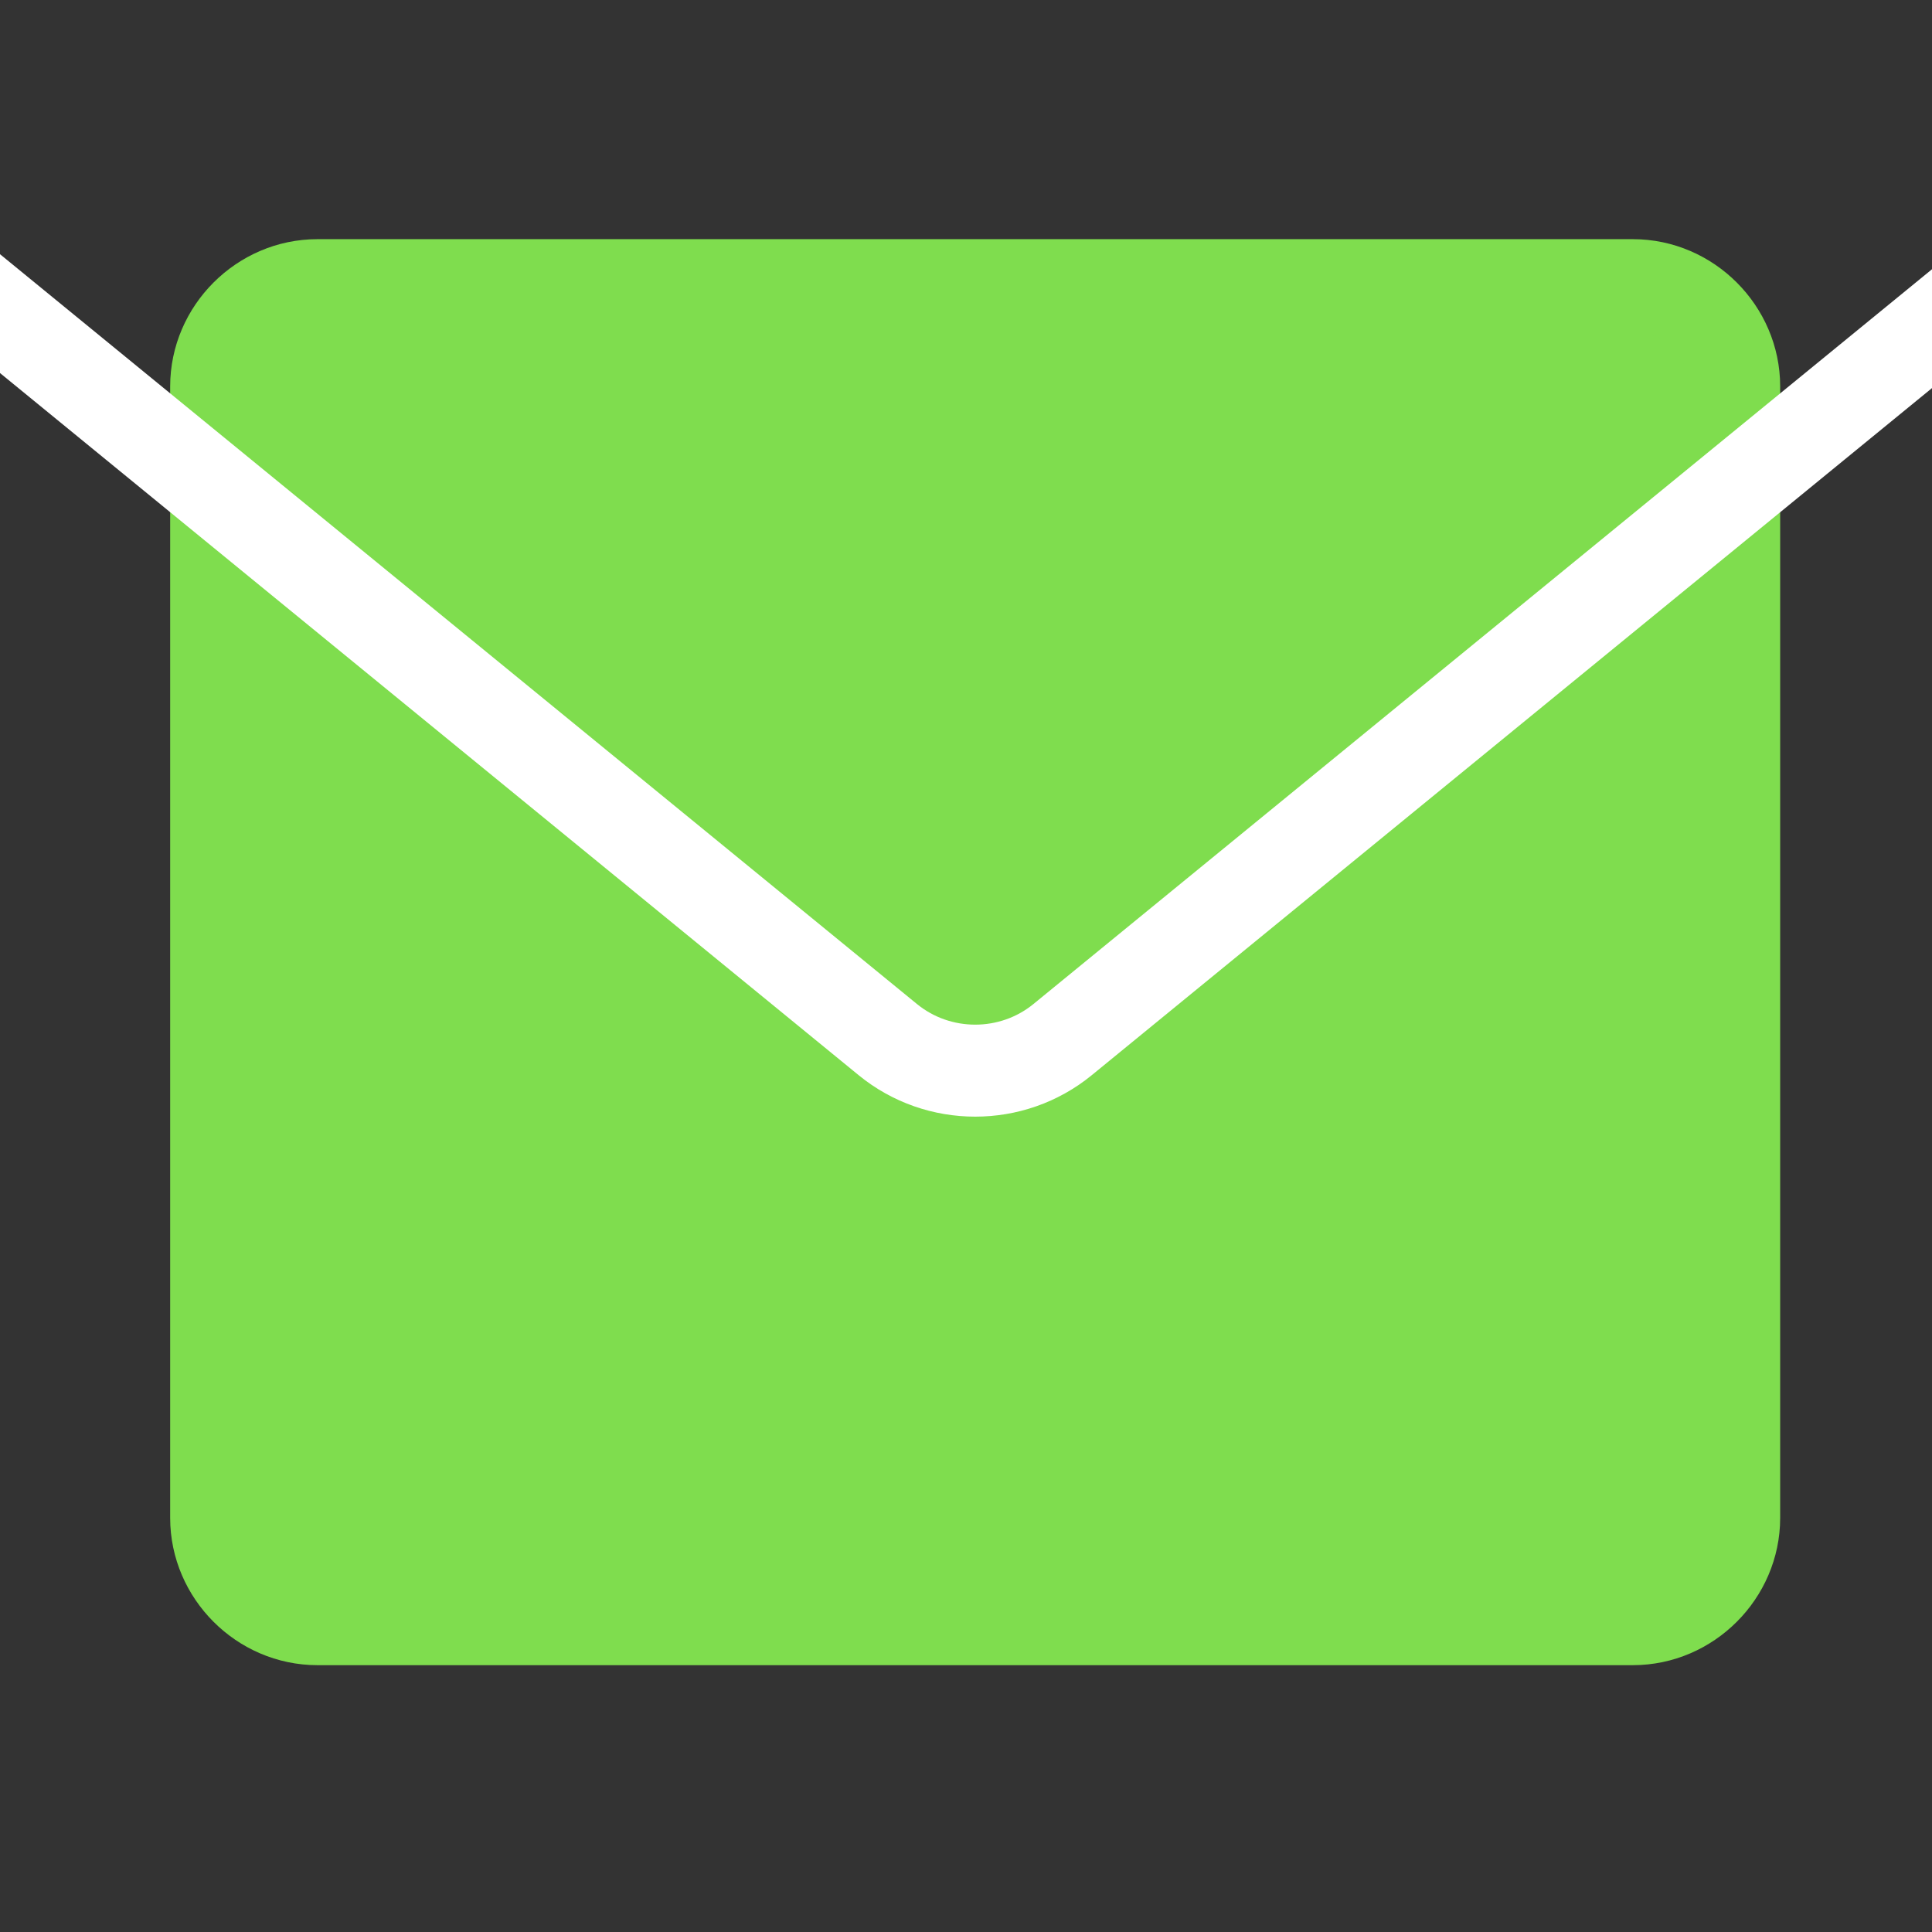 <svg width="168" height="168" viewBox="0 0 168 168" fill="none" xmlns="http://www.w3.org/2000/svg">
<rect x="0" y="0" width="168" height="168" fill="#333333" stroke="none"/>
<g clip-path="url(#clip0_763_2716)">
<path d="M141.997 140.797H27.597C22.797 140.797 18.797 136.797 18.797 131.997V33.597C18.797 28.797 22.797 24.797 27.597 24.797H141.997C146.797 24.797 150.797 28.797 150.797 33.597V131.997C150.797 136.797 146.797 140.797 141.997 140.797Z" fill="#7FDD4E" stroke="#7FDD4E" stroke-width="8" stroke-miterlimit="10" stroke-linecap="round" stroke-linejoin="round"/>
<path d="M-4 24L77.2 90.4C81.6 94 88 94 92.4 90.4L173.6 24" stroke="white" stroke-width="8" stroke-miterlimit="10"/>
</g>
<defs>
<clipPath id="clip0_763_2716">
<rect width="168" height="168" fill="white"/>
</clipPath>
</defs>
</svg>
